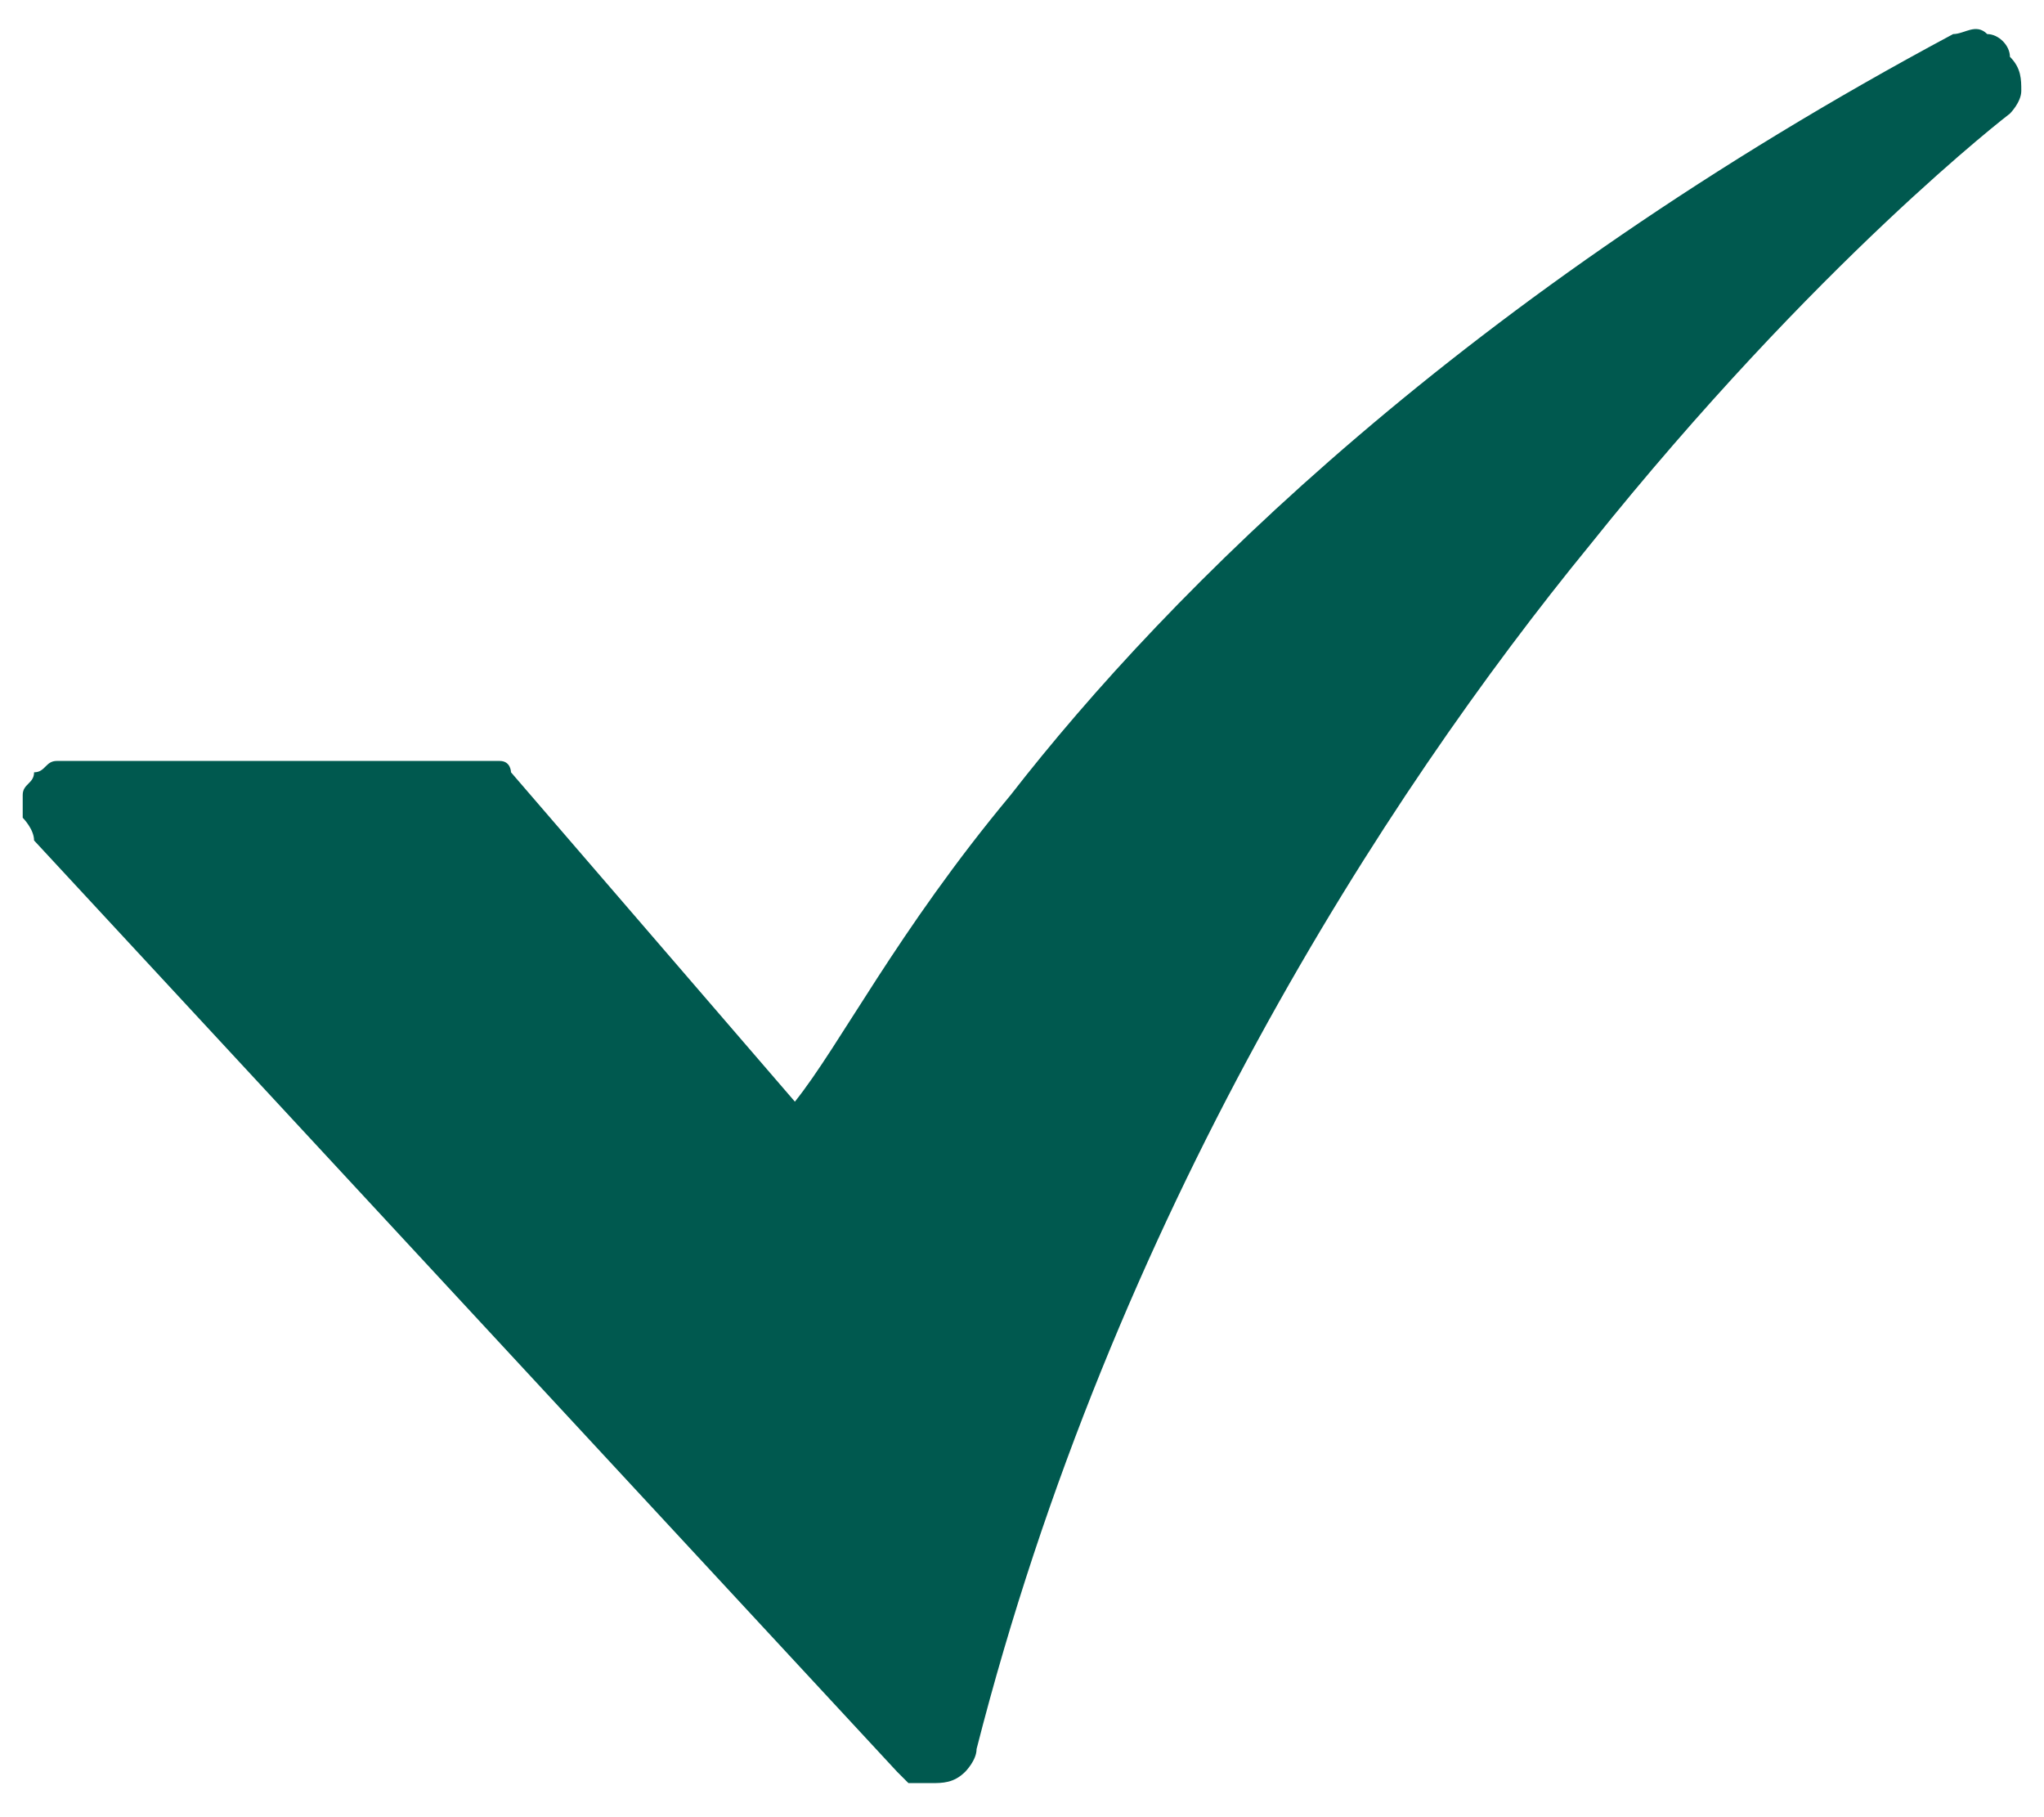<svg xmlns="http://www.w3.org/2000/svg" xmlns:xlink="http://www.w3.org/1999/xlink" id="Layer_1" x="0px" y="0px" viewBox="0 0 18 16" style="enable-background:new 0 0 18 16;" xml:space="preserve"><style type="text/css">	.st0{fill:#00594F;}</style><path class="st0" d="M8.2,15.7c-0.1,0-0.1,0-0.2,0c0,0-0.1-0.1-0.1-0.1L0.3,7.4C0.3,7.3,0.2,7.2,0.2,7.2c0-0.1,0-0.1,0-0.2 c0-0.1,0.1-0.1,0.1-0.2c0.1,0,0.1-0.1,0.2-0.1h3.7c0.1,0,0.1,0,0.2,0c0.1,0,0.1,0.1,0.1,0.1l2.5,2.9C7.4,9.2,7.9,8.2,8.9,7 c1.4-1.8,4-4.4,8.3-6.7c0.1,0,0.2-0.1,0.3,0c0.1,0,0.2,0.1,0.2,0.2c0.1,0.1,0.1,0.2,0.1,0.3c0,0.1-0.1,0.2-0.1,0.2 c0,0-1.7,1.3-3.7,3.8C12.2,7,9.8,10.7,8.6,15.4c0,0.1-0.1,0.2-0.1,0.2C8.4,15.7,8.3,15.7,8.2,15.7L8.2,15.7z"></path></svg>